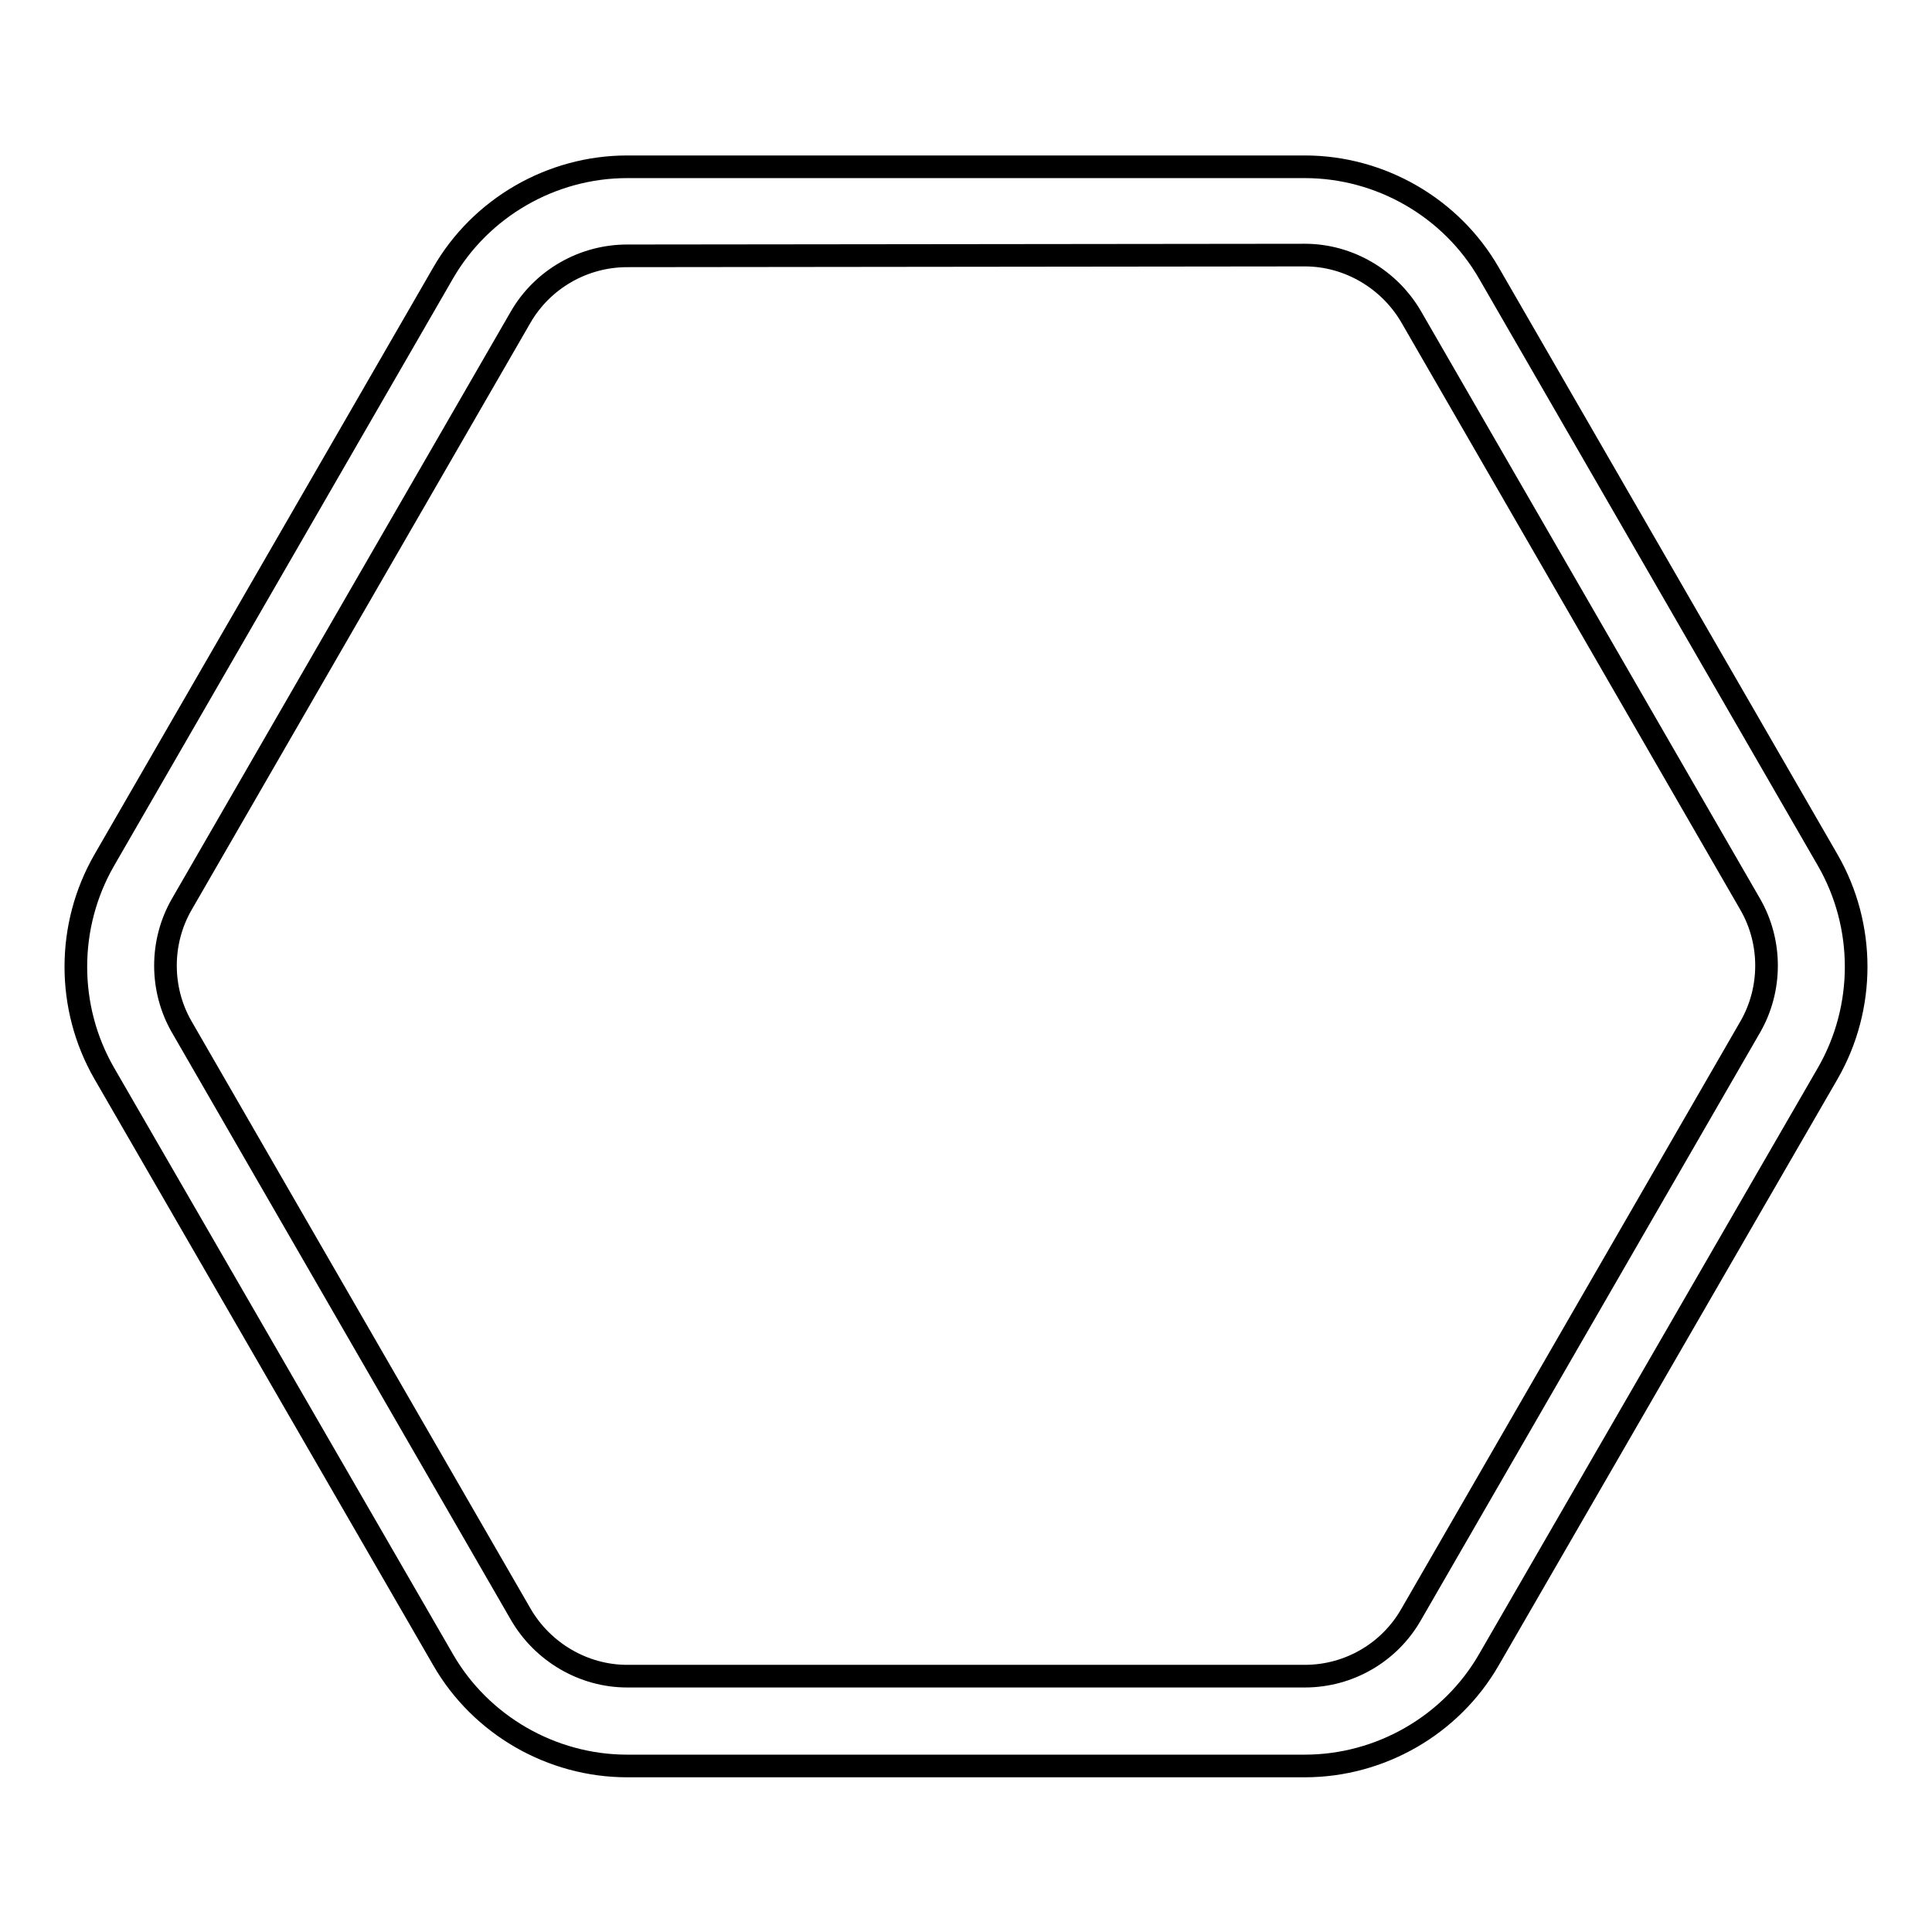 <?xml version="1.0" encoding="utf-8"?>
<!-- Svg Vector Icons : http://www.onlinewebfonts.com/icon -->
<!DOCTYPE svg PUBLIC "-//W3C//DTD SVG 1.1//EN" "http://www.w3.org/Graphics/SVG/1.1/DTD/svg11.dtd">
<svg version="1.1" xmlns="http://www.w3.org/2000/svg" xmlns:xlink="http://www.w3.org/1999/xlink" x="0px" y="0px" viewBox="0 0 256 256" enable-background="new 0 0 256 256" xml:space="preserve">
<g><g><path stroke-width="3" fill-opacity="0" stroke="#000000"  d="M172.9,234H83.1c-10,0-19.4-5.4-24.4-14.1l-44.9-77.7c-5-8.7-5-19.5,0-28.2l44.9-77.8c5-8.7,14.4-14.1,24.4-14.1h89.8c10,0,19.4,5.4,24.4,14.1l44.9,77.8c5,8.7,5,19.5,0,28.2l-44.9,77.7C192.3,228.6,182.9,234,172.9,234z M83.1,33.9C77.3,33.9,71.9,37,69,42l-44.9,77.8c-2.9,5-2.9,11.3,0,16.3L69,213.9c2.9,5,8.3,8.2,14.1,8.2h89.8c5.8,0,11.2-3.1,14.1-8.2l44.9-77.8c2.9-5,2.9-11.3,0-16.3l-44.9-77.8c-2.9-5-8.3-8.2-14.1-8.2L83.1,33.9L83.1,33.9z"/></g></g>
</svg>